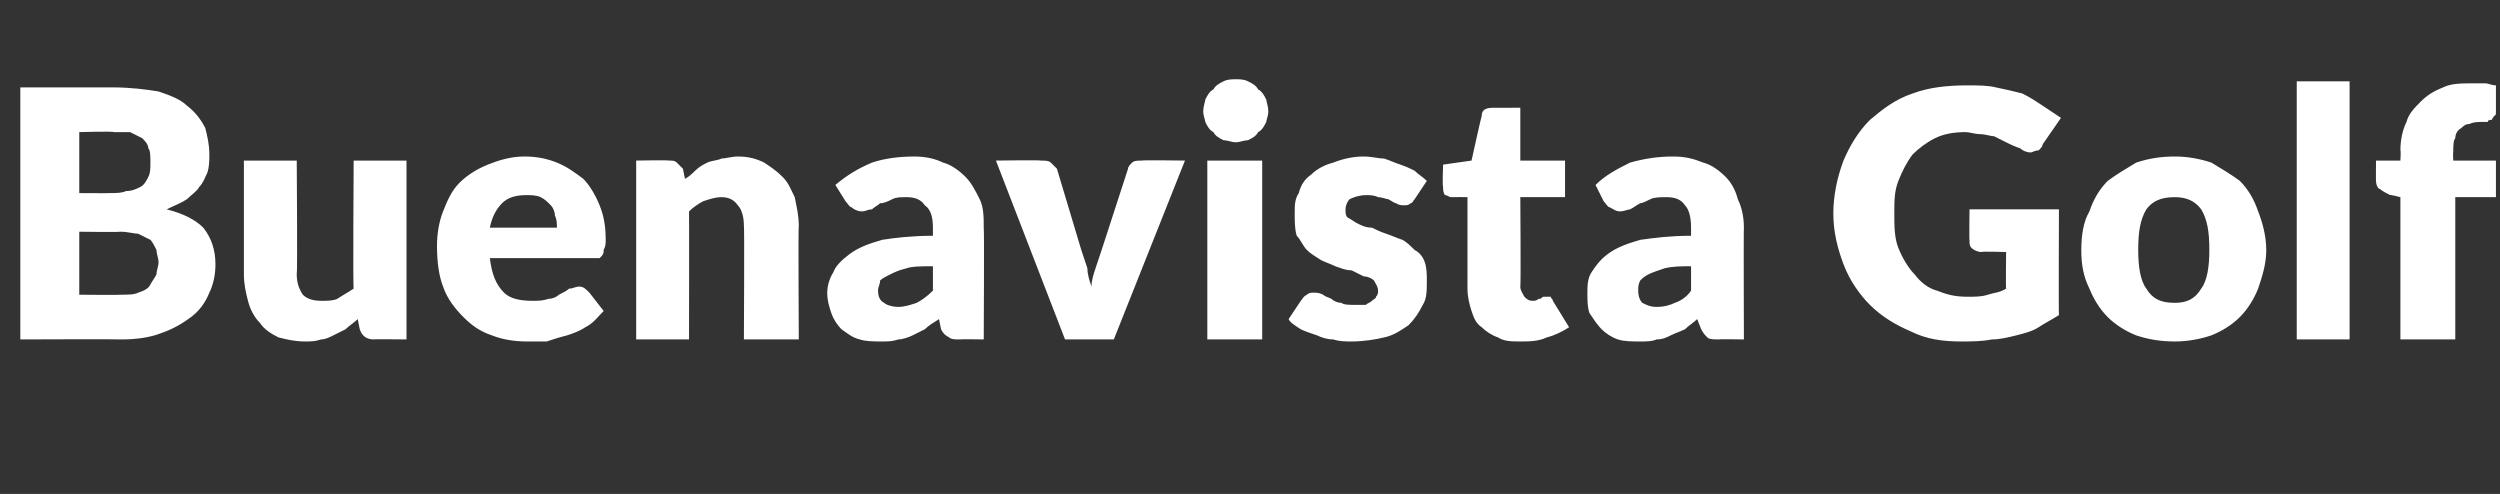<?xml version="1.0" standalone="no"?><!DOCTYPE svg PUBLIC "-//W3C//DTD SVG 1.1//EN" "http://www.w3.org/Graphics/SVG/1.1/DTD/svg11.dtd"><svg xmlns="http://www.w3.org/2000/svg" version="1.1" width="123px" height="24.3px" viewBox="0 -3 123 24.3" style="top:-3px"><rect x="0" y="-3" width="123" height="24.3" fill="#333333" stroke="none"/>  <desc>Buenavista Golf</desc>  <defs/>  <g id="Polygon52635">    <path d="M 1 13.7 L 1 1.3 C 1 1.3 5.58 1.3 5.6 1.3 C 6.4 1.3 7.2 1.4 7.8 1.5 C 8.4 1.7 8.9 1.9 9.2 2.2 C 9.6 2.5 9.9 2.9 10.1 3.3 C 10.2 3.7 10.3 4.1 10.3 4.6 C 10.3 4.9 10.3 5.2 10.2 5.5 C 10.1 5.7 10 6 9.8 6.2 C 9.7 6.4 9.4 6.6 9.2 6.8 C 8.9 7 8.6 7.1 8.2 7.3 C 9 7.5 9.6 7.8 10 8.2 C 10.4 8.7 10.6 9.3 10.6 10 C 10.6 10.5 10.5 11 10.3 11.4 C 10.1 11.9 9.8 12.3 9.4 12.6 C 9 12.9 8.5 13.2 7.9 13.4 C 7.4 13.6 6.7 13.7 6 13.7 C 5.97 13.68 1 13.7 1 13.7 Z M 3.9 8.4 L 3.9 11.5 C 3.9 11.5 5.92 11.52 5.9 11.5 C 6.3 11.5 6.6 11.5 6.8 11.4 C 7.1 11.3 7.3 11.2 7.4 11 C 7.5 10.8 7.6 10.7 7.7 10.5 C 7.7 10.3 7.8 10.1 7.8 9.9 C 7.8 9.7 7.7 9.5 7.7 9.3 C 7.6 9.1 7.5 8.9 7.4 8.8 C 7.2 8.7 7 8.6 6.8 8.5 C 6.6 8.5 6.3 8.4 5.9 8.4 C 5.9 8.43 3.9 8.4 3.9 8.4 Z M 3.9 6.5 C 3.9 6.5 5.39 6.51 5.4 6.5 C 5.7 6.5 6 6.5 6.2 6.4 C 6.5 6.4 6.7 6.3 6.9 6.2 C 7.1 6.1 7.2 5.9 7.3 5.7 C 7.4 5.5 7.4 5.3 7.4 5 C 7.4 4.7 7.4 4.4 7.3 4.3 C 7.3 4.1 7.1 3.9 7 3.8 C 6.8 3.7 6.6 3.6 6.4 3.5 C 6.2 3.5 5.9 3.5 5.6 3.5 C 5.58 3.45 3.9 3.5 3.9 3.5 L 3.9 6.5 Z M 14.6 4.9 C 14.6 4.9 14.64 10.46 14.6 10.5 C 14.6 10.9 14.7 11.2 14.9 11.5 C 15.1 11.7 15.4 11.8 15.8 11.8 C 16.1 11.8 16.4 11.8 16.6 11.7 C 16.9 11.5 17.1 11.4 17.4 11.2 C 17.36 11.15 17.4 4.9 17.4 4.9 L 20 4.9 L 20 13.7 C 20 13.7 18.36 13.68 18.4 13.7 C 18 13.7 17.8 13.5 17.7 13.2 C 17.7 13.2 17.6 12.7 17.6 12.7 C 17.4 12.9 17.2 13 17 13.2 C 16.8 13.3 16.6 13.4 16.4 13.5 C 16.2 13.6 16 13.7 15.8 13.7 C 15.5 13.8 15.3 13.8 15 13.8 C 14.5 13.8 14.1 13.7 13.7 13.6 C 13.3 13.4 13 13.2 12.8 12.9 C 12.5 12.6 12.3 12.2 12.2 11.8 C 12.1 11.4 12 11 12 10.5 C 12 10.46 12 4.9 12 4.9 L 14.6 4.9 Z M 25.8 4.7 C 26.4 4.7 26.9 4.8 27.4 5 C 27.9 5.2 28.3 5.5 28.7 5.8 C 29 6.1 29.3 6.6 29.5 7.1 C 29.7 7.6 29.8 8.1 29.8 8.8 C 29.8 9 29.8 9.1 29.7 9.3 C 29.7 9.4 29.7 9.5 29.6 9.6 C 29.6 9.6 29.5 9.7 29.5 9.7 C 29.4 9.7 29.3 9.7 29.2 9.7 C 29.2 9.7 24.1 9.7 24.1 9.7 C 24.2 10.5 24.4 11 24.8 11.4 C 25.1 11.7 25.6 11.8 26.2 11.8 C 26.5 11.8 26.7 11.8 27 11.7 C 27.2 11.7 27.4 11.6 27.5 11.5 C 27.7 11.4 27.9 11.3 28 11.2 C 28.2 11.2 28.3 11.1 28.5 11.1 C 28.7 11.1 28.8 11.2 29 11.4 C 29 11.4 29.7 12.3 29.7 12.3 C 29.4 12.6 29.2 12.9 28.8 13.1 C 28.5 13.3 28.2 13.4 27.9 13.5 C 27.5 13.6 27.2 13.7 26.9 13.8 C 26.5 13.8 26.2 13.8 25.9 13.8 C 25.3 13.8 24.7 13.7 24.2 13.5 C 23.6 13.3 23.2 13 22.8 12.6 C 22.4 12.2 22 11.7 21.8 11.1 C 21.6 10.6 21.5 9.9 21.5 9.1 C 21.5 8.5 21.6 7.9 21.8 7.4 C 22 6.9 22.2 6.4 22.6 6 C 23 5.6 23.5 5.3 24 5.1 C 24.5 4.9 25.1 4.7 25.8 4.7 Z M 25.9 6.6 C 25.4 6.6 25 6.7 24.7 7 C 24.4 7.3 24.2 7.7 24.1 8.2 C 24.1 8.2 27.4 8.2 27.4 8.2 C 27.4 8 27.4 7.8 27.3 7.6 C 27.3 7.4 27.2 7.2 27.1 7.1 C 26.9 6.9 26.8 6.8 26.6 6.7 C 26.4 6.6 26.1 6.6 25.9 6.6 Z M 31.3 13.7 L 31.3 4.9 C 31.3 4.9 32.91 4.87 32.9 4.9 C 33.1 4.9 33.2 4.9 33.3 5 C 33.4 5.1 33.5 5.2 33.6 5.3 C 33.6 5.3 33.7 5.8 33.7 5.8 C 33.9 5.7 34.1 5.5 34.2 5.4 C 34.4 5.2 34.6 5.1 34.8 5 C 35 4.9 35.3 4.9 35.5 4.8 C 35.7 4.8 36 4.7 36.3 4.7 C 36.8 4.7 37.2 4.8 37.6 5 C 37.9 5.2 38.2 5.4 38.5 5.7 C 38.8 6 38.9 6.3 39.1 6.7 C 39.2 7.2 39.3 7.6 39.3 8.1 C 39.27 8.08 39.3 13.7 39.3 13.7 L 36.6 13.7 C 36.6 13.7 36.63 8.08 36.6 8.1 C 36.6 7.7 36.5 7.3 36.3 7.1 C 36.1 6.8 35.8 6.7 35.5 6.7 C 35.2 6.7 34.9 6.8 34.6 6.9 C 34.4 7 34.1 7.2 33.9 7.4 C 33.91 7.4 33.9 13.7 33.9 13.7 L 31.3 13.7 Z M 47.2 13.7 C 47 13.7 46.8 13.7 46.7 13.6 C 46.5 13.5 46.4 13.4 46.3 13.2 C 46.3 13.2 46.2 12.7 46.2 12.7 C 45.9 12.9 45.7 13 45.5 13.2 C 45.3 13.3 45.1 13.4 44.9 13.5 C 44.7 13.6 44.4 13.7 44.2 13.7 C 43.9 13.8 43.7 13.8 43.4 13.8 C 43 13.8 42.6 13.8 42.3 13.7 C 41.9 13.6 41.7 13.4 41.4 13.2 C 41.2 13 41 12.7 40.9 12.4 C 40.8 12.1 40.7 11.8 40.7 11.4 C 40.7 11.1 40.8 10.7 41 10.4 C 41.1 10.1 41.4 9.8 41.8 9.5 C 42.2 9.2 42.7 9 43.4 8.8 C 44 8.7 44.9 8.6 45.9 8.6 C 45.9 8.6 45.9 8.2 45.9 8.2 C 45.9 7.7 45.8 7.3 45.5 7.1 C 45.3 6.8 45 6.7 44.6 6.7 C 44.3 6.7 44.1 6.7 43.9 6.8 C 43.7 6.9 43.5 7 43.3 7 C 43.2 7.1 43 7.2 42.9 7.3 C 42.7 7.3 42.6 7.4 42.4 7.4 C 42.2 7.4 42 7.3 41.9 7.2 C 41.8 7.2 41.7 7 41.6 6.9 C 41.6 6.9 41.1 6.1 41.1 6.1 C 41.7 5.6 42.2 5.3 42.9 5 C 43.5 4.8 44.2 4.7 45 4.7 C 45.5 4.7 46 4.8 46.4 5 C 46.8 5.1 47.2 5.4 47.5 5.7 C 47.8 6 48 6.4 48.2 6.8 C 48.4 7.2 48.4 7.7 48.4 8.2 C 48.43 8.18 48.4 13.7 48.4 13.7 C 48.4 13.7 47.23 13.68 47.2 13.7 Z M 44.2 12.1 C 44.5 12.1 44.8 12 45.1 11.9 C 45.3 11.8 45.6 11.6 45.9 11.3 C 45.9 11.3 45.9 10.1 45.9 10.1 C 45.3 10.1 44.9 10.1 44.6 10.2 C 44.2 10.3 44 10.4 43.8 10.5 C 43.6 10.6 43.4 10.7 43.3 10.8 C 43.3 11 43.2 11.1 43.2 11.3 C 43.2 11.6 43.3 11.8 43.5 11.9 C 43.6 12 43.9 12.1 44.2 12.1 Z M 54.8 13.7 L 52.4 13.7 L 49 4.9 C 49 4.9 51.22 4.87 51.2 4.9 C 51.4 4.9 51.6 4.9 51.7 5 C 51.8 5.1 51.9 5.2 52 5.3 C 52 5.3 53.2 9.3 53.2 9.3 C 53.3 9.6 53.4 9.9 53.5 10.2 C 53.5 10.5 53.6 10.8 53.7 11.1 C 53.7 10.8 53.8 10.5 53.9 10.2 C 54 9.9 54.1 9.6 54.2 9.3 C 54.2 9.3 55.5 5.3 55.5 5.3 C 55.5 5.2 55.6 5.1 55.7 5 C 55.8 4.9 56 4.9 56.2 4.9 C 56.17 4.87 58.3 4.9 58.3 4.9 L 54.8 13.7 Z M 62.1 4.9 L 62.1 13.7 L 59.4 13.7 L 59.4 4.9 L 62.1 4.9 Z M 62.4 2.5 C 62.4 2.7 62.3 2.9 62.3 3 C 62.2 3.2 62.1 3.4 61.9 3.5 C 61.8 3.7 61.6 3.8 61.4 3.9 C 61.2 3.9 61 4 60.8 4 C 60.6 4 60.4 3.9 60.2 3.9 C 60 3.8 59.8 3.7 59.7 3.5 C 59.5 3.4 59.4 3.2 59.3 3 C 59.3 2.9 59.2 2.7 59.2 2.5 C 59.2 2.2 59.3 2 59.3 1.9 C 59.4 1.7 59.5 1.5 59.7 1.4 C 59.8 1.2 60 1.1 60.2 1 C 60.4 0.9 60.6 0.9 60.8 0.9 C 61 0.9 61.2 0.9 61.4 1 C 61.6 1.1 61.8 1.2 61.9 1.4 C 62.1 1.5 62.2 1.7 62.3 1.9 C 62.3 2 62.4 2.2 62.4 2.5 Z M 69.6 6.8 C 69.5 6.9 69.5 7 69.4 7 C 69.3 7.1 69.2 7.1 69.1 7.1 C 69 7.1 68.8 7.1 68.7 7 C 68.6 7 68.5 6.9 68.3 6.8 C 68.2 6.8 68 6.7 67.8 6.7 C 67.6 6.6 67.4 6.6 67.2 6.6 C 66.9 6.6 66.6 6.7 66.4 6.8 C 66.3 6.9 66.2 7.1 66.2 7.3 C 66.2 7.5 66.2 7.6 66.3 7.7 C 66.5 7.8 66.6 7.9 66.8 8 C 67 8.1 67.2 8.2 67.5 8.2 C 67.7 8.3 67.9 8.4 68.2 8.5 C 68.5 8.6 68.7 8.7 69 8.8 C 69.2 8.9 69.4 9.1 69.6 9.3 C 69.8 9.4 70 9.6 70.1 9.9 C 70.2 10.2 70.2 10.5 70.2 10.8 C 70.2 11.3 70.2 11.7 70 12 C 69.8 12.4 69.6 12.7 69.3 13 C 69 13.2 68.6 13.5 68.1 13.6 C 67.7 13.7 67.1 13.8 66.5 13.8 C 66.2 13.8 65.9 13.8 65.6 13.7 C 65.3 13.7 65 13.6 64.8 13.5 C 64.5 13.4 64.2 13.3 64 13.2 C 63.7 13 63.5 12.9 63.4 12.7 C 63.4 12.7 64 11.8 64 11.8 C 64.1 11.7 64.1 11.6 64.3 11.5 C 64.4 11.4 64.5 11.4 64.6 11.4 C 64.8 11.4 64.9 11.4 65.1 11.5 C 65.2 11.6 65.3 11.6 65.5 11.7 C 65.6 11.8 65.8 11.9 66 11.9 C 66.1 12 66.4 12 66.7 12 C 66.9 12 67 12 67.2 12 C 67.3 11.9 67.4 11.9 67.5 11.8 C 67.6 11.7 67.7 11.7 67.7 11.6 C 67.8 11.5 67.8 11.4 67.8 11.3 C 67.8 11.1 67.7 11 67.6 10.8 C 67.5 10.7 67.3 10.6 67.1 10.6 C 66.9 10.5 66.7 10.4 66.5 10.3 C 66.2 10.3 66 10.2 65.7 10.1 C 65.5 10 65.2 9.9 65 9.8 C 64.7 9.6 64.5 9.5 64.3 9.3 C 64.1 9.1 64 8.8 63.8 8.6 C 63.7 8.3 63.7 7.9 63.7 7.5 C 63.7 7.1 63.7 6.8 63.9 6.5 C 64 6.1 64.2 5.8 64.5 5.6 C 64.8 5.3 65.2 5.1 65.6 5 C 66.1 4.8 66.6 4.7 67.1 4.7 C 67.5 4.7 67.8 4.8 68.1 4.8 C 68.4 4.9 68.6 5 68.9 5.1 C 69.2 5.2 69.4 5.3 69.6 5.4 C 69.8 5.6 70 5.7 70.2 5.9 C 70.2 5.9 69.6 6.8 69.6 6.8 Z M 74.8 13.8 C 74.4 13.8 74 13.8 73.7 13.6 C 73.4 13.5 73.1 13.3 72.9 13.1 C 72.6 12.9 72.5 12.6 72.4 12.3 C 72.3 12 72.2 11.6 72.2 11.2 C 72.2 11.25 72.2 6.7 72.2 6.7 C 72.2 6.7 71.45 6.69 71.4 6.7 C 71.3 6.7 71.2 6.6 71.1 6.6 C 71 6.5 71 6.3 71 6.2 C 70.96 6.17 71 5.1 71 5.1 L 72.4 4.9 C 72.4 4.9 72.88 2.72 72.9 2.7 C 72.9 2.4 73.1 2.3 73.5 2.3 C 73.46 2.31 74.8 2.3 74.8 2.3 L 74.8 4.9 L 77 4.9 L 77 6.7 L 74.8 6.7 C 74.8 6.7 74.83 11.07 74.8 11.1 C 74.8 11.3 74.9 11.4 75 11.6 C 75.1 11.7 75.2 11.8 75.4 11.8 C 75.5 11.8 75.6 11.8 75.7 11.7 C 75.7 11.7 75.8 11.7 75.8 11.7 C 75.9 11.6 75.9 11.6 76 11.6 C 76 11.6 76.1 11.6 76.1 11.6 C 76.2 11.6 76.3 11.6 76.3 11.6 C 76.3 11.7 76.4 11.7 76.4 11.8 C 76.4 11.8 77.2 13.1 77.2 13.1 C 76.9 13.3 76.5 13.5 76.1 13.6 C 75.7 13.8 75.2 13.8 74.8 13.8 Z M 84.6 13.7 C 84.3 13.7 84.1 13.7 84 13.6 C 83.9 13.5 83.8 13.4 83.7 13.2 C 83.7 13.2 83.5 12.7 83.5 12.7 C 83.3 12.9 83.1 13 82.9 13.2 C 82.7 13.3 82.4 13.4 82.2 13.5 C 82 13.6 81.8 13.7 81.5 13.7 C 81.3 13.8 81 13.8 80.7 13.8 C 80.3 13.8 79.9 13.8 79.6 13.7 C 79.3 13.6 79 13.4 78.8 13.2 C 78.6 13 78.4 12.7 78.2 12.4 C 78.1 12.1 78.1 11.8 78.1 11.4 C 78.1 11.1 78.1 10.7 78.3 10.4 C 78.5 10.1 78.7 9.8 79.1 9.5 C 79.5 9.2 80 9 80.7 8.8 C 81.4 8.7 82.2 8.6 83.2 8.6 C 83.2 8.6 83.2 8.2 83.2 8.2 C 83.2 7.7 83.1 7.3 82.9 7.1 C 82.7 6.8 82.4 6.7 82 6.7 C 81.7 6.7 81.4 6.7 81.2 6.8 C 81 6.9 80.8 7 80.7 7 C 80.5 7.1 80.4 7.2 80.2 7.3 C 80.1 7.3 79.9 7.4 79.7 7.4 C 79.5 7.4 79.4 7.3 79.2 7.2 C 79.1 7.2 79 7 78.9 6.9 C 78.9 6.9 78.5 6.1 78.5 6.1 C 79 5.6 79.6 5.3 80.2 5 C 80.9 4.8 81.6 4.7 82.3 4.7 C 82.9 4.7 83.3 4.8 83.8 5 C 84.2 5.1 84.6 5.4 84.9 5.7 C 85.2 6 85.4 6.4 85.5 6.8 C 85.7 7.2 85.8 7.7 85.8 8.2 C 85.78 8.18 85.8 13.7 85.8 13.7 C 85.8 13.7 84.57 13.68 84.6 13.7 Z M 81.5 12.1 C 81.9 12.1 82.2 12 82.4 11.9 C 82.7 11.8 83 11.6 83.2 11.3 C 83.2 11.3 83.2 10.1 83.2 10.1 C 82.7 10.1 82.3 10.1 81.9 10.2 C 81.6 10.3 81.3 10.4 81.1 10.5 C 80.9 10.6 80.8 10.7 80.7 10.8 C 80.6 11 80.6 11.1 80.6 11.3 C 80.6 11.6 80.7 11.8 80.8 11.9 C 81 12 81.2 12.1 81.5 12.1 Z M 96.8 11.6 C 97.2 11.6 97.5 11.6 97.8 11.5 C 98.1 11.4 98.4 11.4 98.7 11.2 C 98.68 11.24 98.7 9.4 98.7 9.4 C 98.7 9.4 97.46 9.36 97.5 9.4 C 97.3 9.4 97.1 9.3 97 9.2 C 96.9 9.1 96.9 9 96.9 8.8 C 96.88 8.85 96.9 7.3 96.9 7.3 L 101.3 7.3 C 101.3 7.3 101.28 12.49 101.3 12.5 C 101 12.7 100.6 12.9 100.3 13.1 C 100 13.3 99.6 13.4 99.2 13.5 C 98.8 13.6 98.4 13.7 98 13.7 C 97.5 13.8 97 13.8 96.5 13.8 C 95.6 13.8 94.8 13.7 94 13.3 C 93.3 13 92.6 12.6 92 12 C 91.5 11.5 91 10.8 90.7 10 C 90.4 9.2 90.2 8.4 90.2 7.5 C 90.2 6.6 90.4 5.7 90.7 4.9 C 91 4.2 91.4 3.5 92 2.9 C 92.6 2.4 93.2 1.9 94.1 1.6 C 94.9 1.3 95.8 1.2 96.8 1.2 C 97.3 1.2 97.8 1.2 98.2 1.3 C 98.7 1.4 99.1 1.5 99.5 1.6 C 99.9 1.8 100.2 2 100.5 2.2 C 100.8 2.4 101.1 2.6 101.4 2.8 C 101.4 2.8 100.5 4.1 100.5 4.1 C 100.5 4.2 100.4 4.3 100.3 4.4 C 100.1 4.4 100 4.5 99.9 4.5 C 99.7 4.5 99.5 4.4 99.4 4.3 C 99.1 4.2 98.9 4.1 98.7 4 C 98.5 3.9 98.3 3.8 98.1 3.7 C 97.9 3.7 97.7 3.6 97.4 3.6 C 97.2 3.6 96.9 3.5 96.7 3.5 C 96.1 3.5 95.6 3.6 95.2 3.8 C 94.8 4 94.4 4.3 94.1 4.6 C 93.8 5 93.6 5.4 93.4 5.9 C 93.2 6.4 93.2 6.9 93.2 7.5 C 93.2 8.1 93.2 8.7 93.4 9.2 C 93.6 9.7 93.9 10.2 94.2 10.5 C 94.5 10.9 94.9 11.2 95.3 11.3 C 95.8 11.5 96.2 11.6 96.8 11.6 Z M 107 4.7 C 107.6 4.7 108.2 4.8 108.8 5 C 109.3 5.3 109.8 5.6 110.2 5.9 C 110.6 6.3 110.9 6.8 111.1 7.4 C 111.3 7.9 111.5 8.6 111.5 9.3 C 111.5 10 111.3 10.6 111.1 11.2 C 110.9 11.7 110.6 12.2 110.2 12.6 C 109.8 13 109.3 13.3 108.8 13.5 C 108.2 13.7 107.6 13.8 107 13.8 C 106.3 13.8 105.7 13.7 105.1 13.5 C 104.6 13.3 104.1 13 103.7 12.6 C 103.3 12.2 103 11.7 102.8 11.2 C 102.5 10.6 102.4 10 102.4 9.3 C 102.4 8.6 102.5 7.9 102.8 7.4 C 103 6.8 103.3 6.3 103.7 5.9 C 104.1 5.6 104.6 5.3 105.1 5 C 105.7 4.8 106.3 4.7 107 4.7 Z M 107 11.9 C 107.6 11.9 108 11.7 108.3 11.2 C 108.6 10.8 108.7 10.1 108.7 9.3 C 108.7 8.4 108.6 7.8 108.3 7.3 C 108 6.9 107.6 6.7 107 6.7 C 106.3 6.7 105.9 6.9 105.6 7.3 C 105.3 7.8 105.2 8.4 105.2 9.3 C 105.2 10.1 105.3 10.8 105.6 11.2 C 105.9 11.7 106.3 11.9 107 11.9 Z M 115.6 1 L 115.6 13.7 L 113 13.7 L 113 1 L 115.6 1 Z M 118.1 13.7 L 118.1 6.7 C 118.1 6.7 117.55 6.56 117.6 6.6 C 117.4 6.5 117.2 6.4 117.1 6.3 C 117 6.3 116.9 6.1 116.9 5.9 C 116.89 5.92 116.9 4.9 116.9 4.9 L 118.1 4.9 C 118.1 4.9 118.13 4.39 118.1 4.4 C 118.1 3.9 118.2 3.4 118.4 3 C 118.5 2.6 118.8 2.3 119.1 2 C 119.4 1.7 119.7 1.5 120.2 1.3 C 120.6 1.1 121.1 1.1 121.7 1.1 C 121.9 1.1 122.1 1.1 122.3 1.1 C 122.4 1.1 122.6 1.2 122.8 1.2 C 122.8 1.2 122.8 2.5 122.8 2.5 C 122.8 2.6 122.8 2.7 122.7 2.7 C 122.7 2.8 122.6 2.8 122.6 2.9 C 122.5 2.9 122.4 2.9 122.4 3 C 122.3 3 122.2 3 122.1 3 C 121.9 3 121.7 3 121.5 3.1 C 121.3 3.1 121.2 3.2 121.1 3.3 C 120.9 3.4 120.8 3.6 120.8 3.8 C 120.7 3.9 120.7 4.2 120.7 4.5 C 120.68 4.47 120.7 4.9 120.7 4.9 L 122.8 4.9 L 122.8 6.7 L 120.8 6.7 L 120.8 13.7 L 118.1 13.7 Z " stroke="none" fill="#fff"/>  </g></svg>